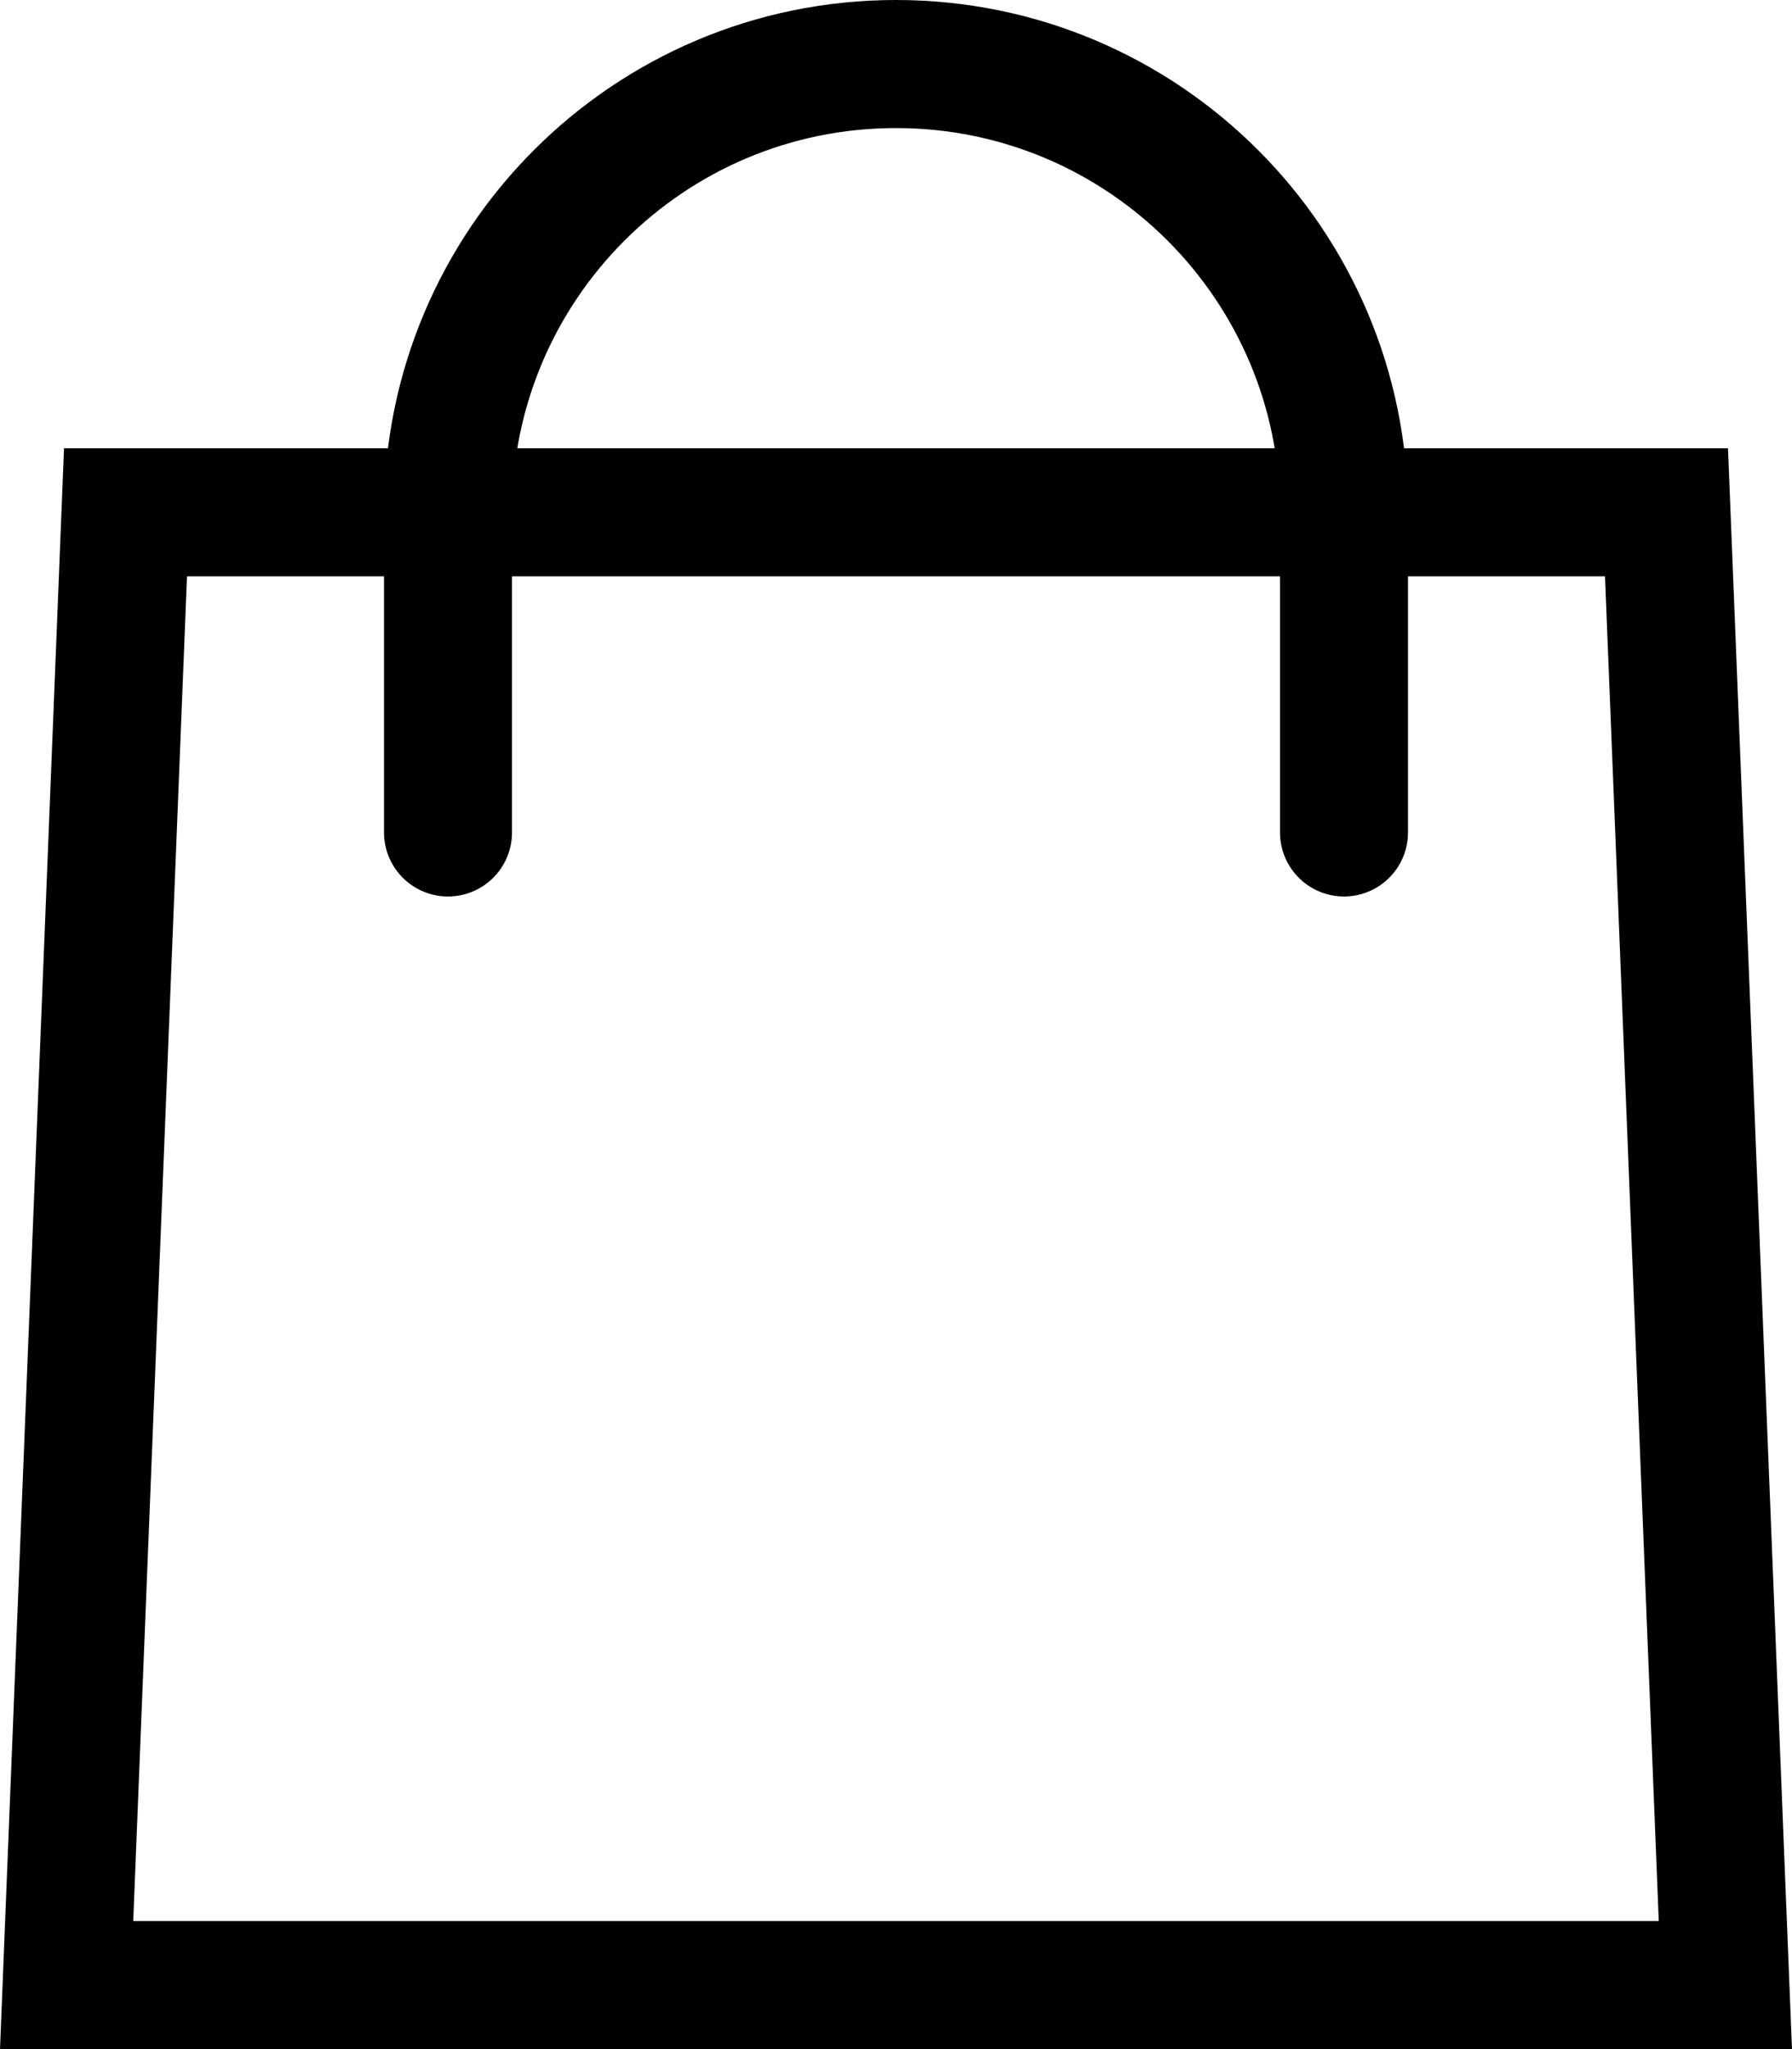<svg width="28" height="32" viewBox="0 0 28 32" fill="none" xmlns="http://www.w3.org/2000/svg">
<path d="M1.961 8L26.039 8L26.959 31L1.041 31L1.961 8Z" stroke="black" stroke-width="2"/>
<path d="M21 13V8C21 4.134 17.866 1 14 1V1C10.134 1 7 4.134 7 8V13" stroke="black" stroke-width="2" stroke-linecap="round"/>
</svg>
